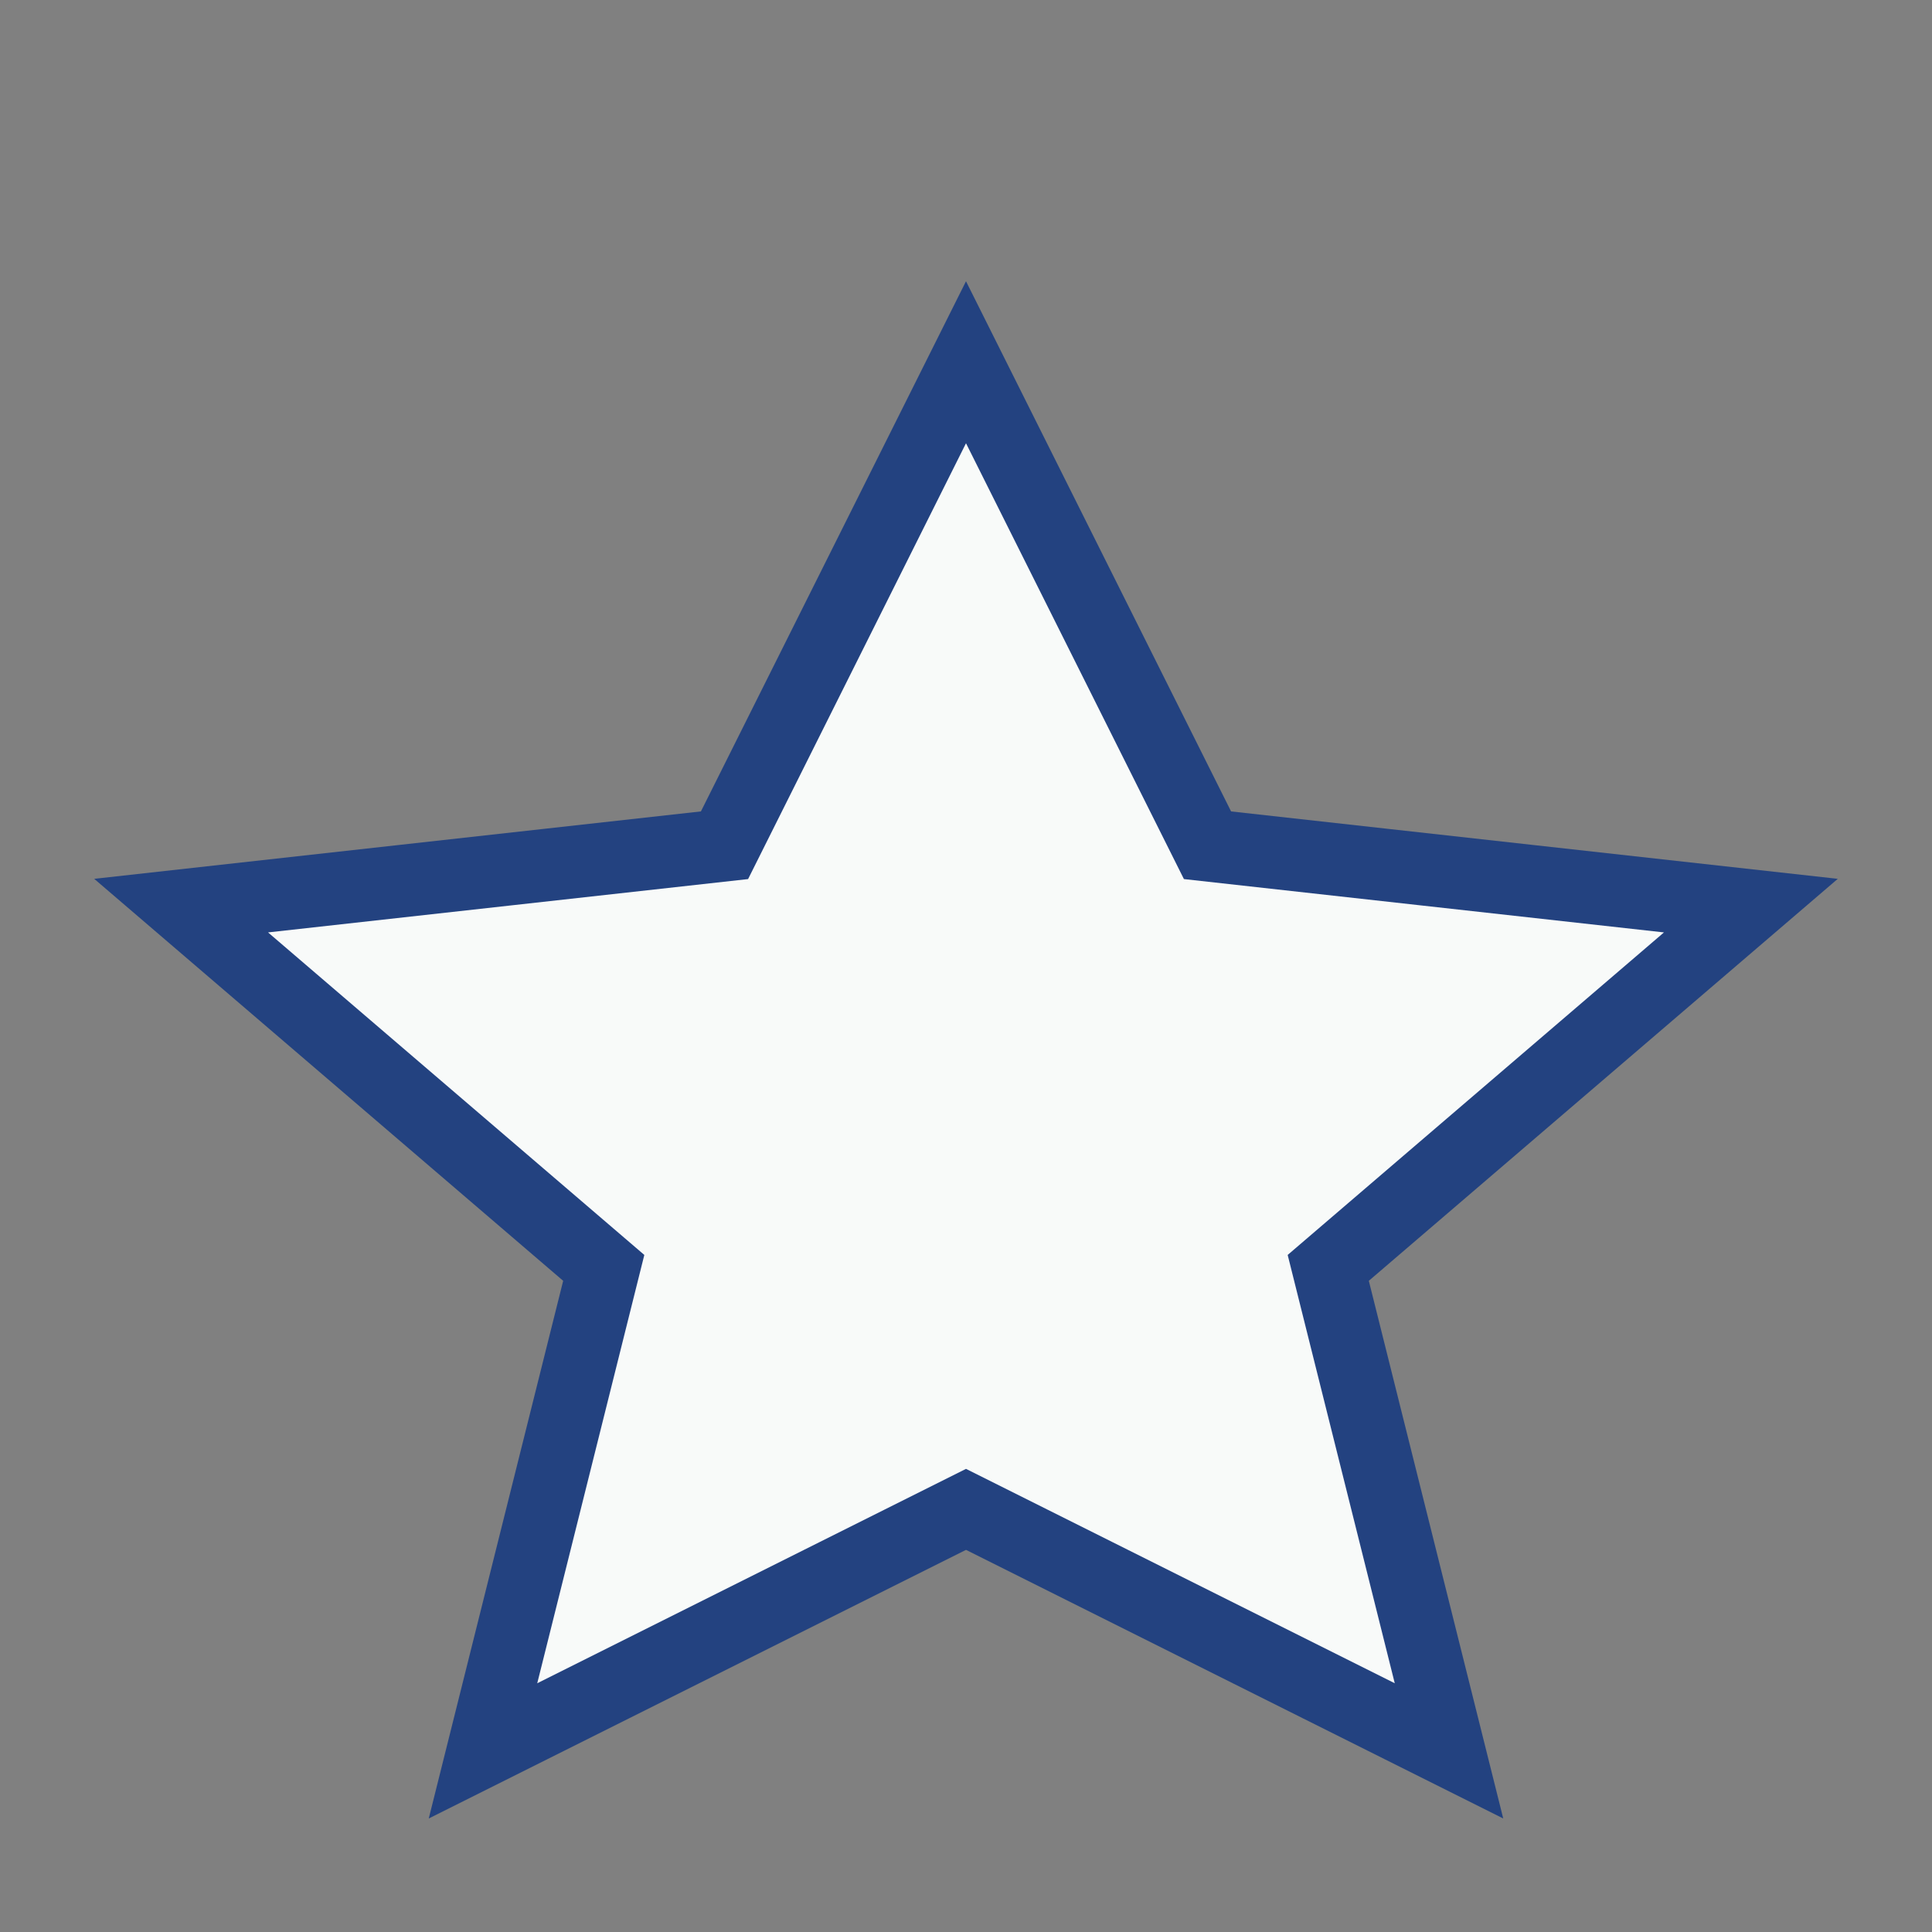 <?xml version="1.0" encoding="UTF-8"?>
<svg xmlns="http://www.w3.org/2000/svg" width="32" height="32" viewBox="0 0 32 32"><rect x="0" y="0" width="32" height="32" fill="#808080" stroke="none"/><polygon points="16,6 20,14 29,15 22,21 24,29 16,25 8,29 10,21 3,15 12,14" fill="#F8FAF9" stroke="#234280" stroke-width="1.2"/></svg>